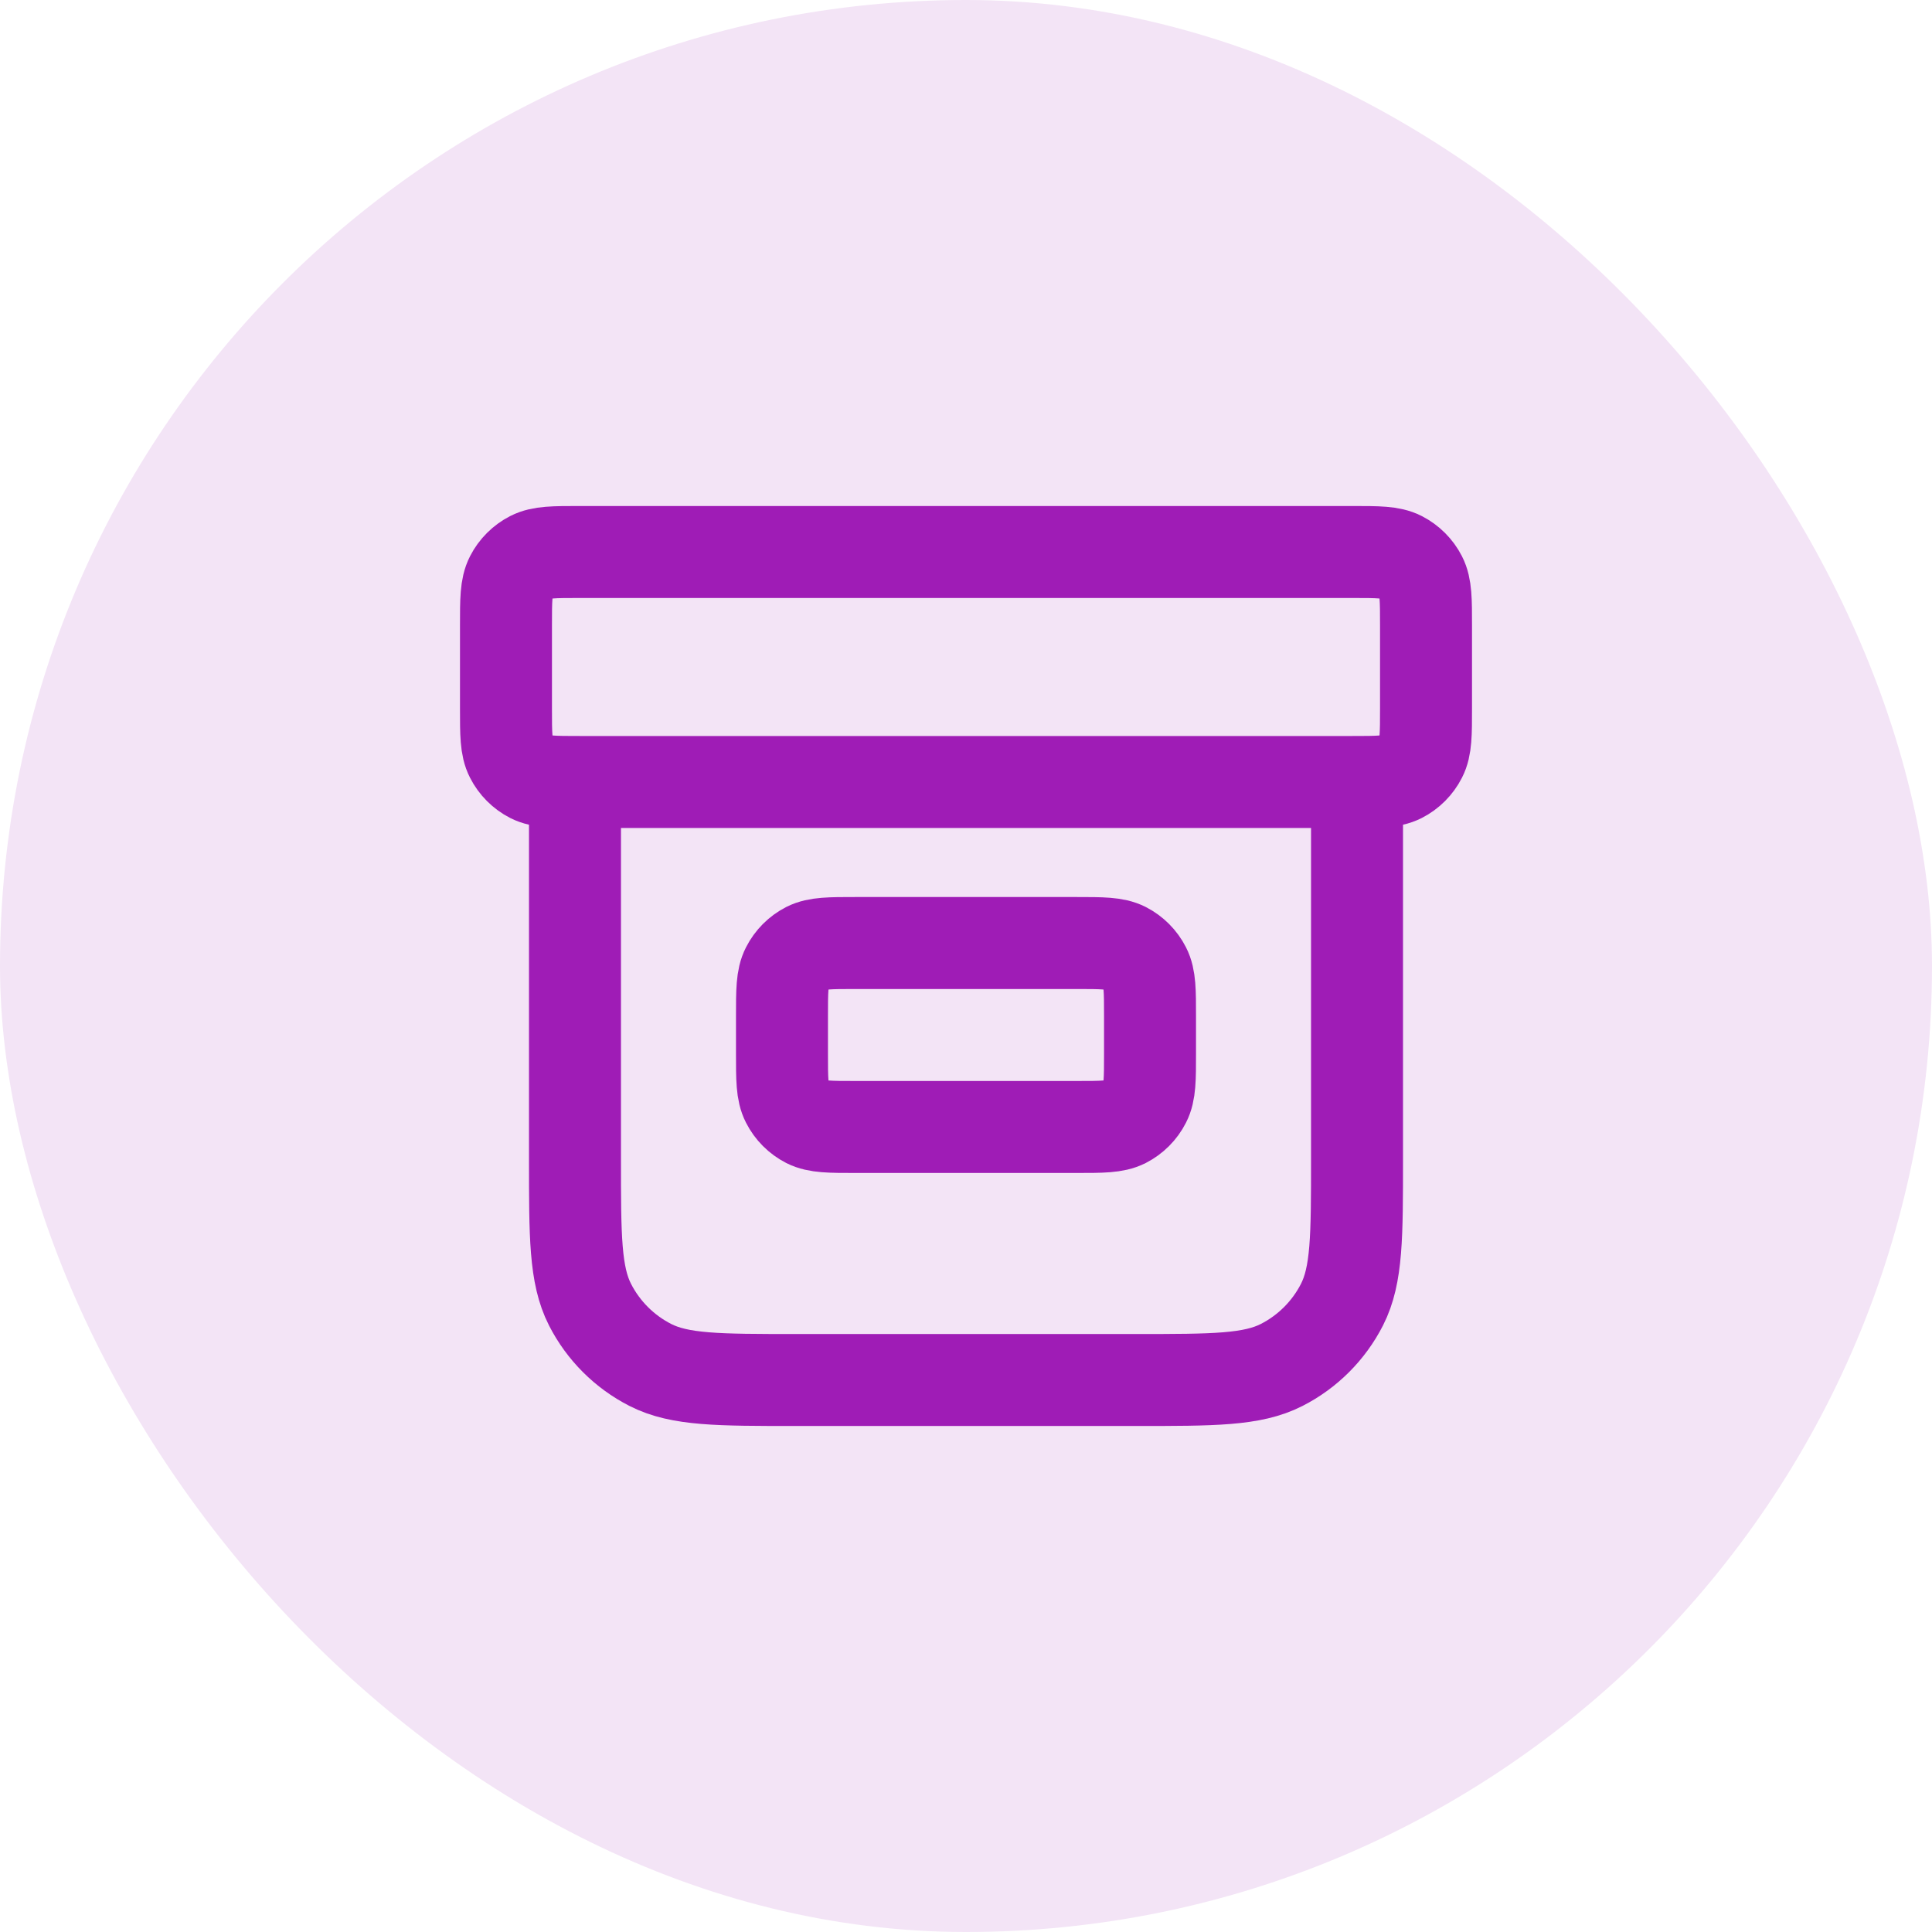 <svg width="28" height="28" viewBox="0 0 28 28" fill="none" xmlns="http://www.w3.org/2000/svg">
<rect width="28" height="28" rx="14" fill="#F3E4F6"/>
<path d="M19.667 11.333V16.8C19.667 17.92 19.667 18.48 19.449 18.908C19.257 19.284 18.951 19.59 18.575 19.782C18.147 20 17.587 20 16.467 20H11.533C10.413 20 9.853 20 9.425 19.782C9.049 19.59 8.743 19.284 8.551 18.908C8.333 18.48 8.333 17.92 8.333 16.8V11.333M8.4 8H19.6C19.973 8 20.16 8 20.303 8.073C20.428 8.137 20.53 8.239 20.594 8.364C20.667 8.507 20.667 8.693 20.667 9.067V10.267C20.667 10.64 20.667 10.827 20.594 10.969C20.53 11.095 20.428 11.197 20.303 11.261C20.16 11.333 19.973 11.333 19.6 11.333H8.4C8.027 11.333 7.84 11.333 7.697 11.261C7.572 11.197 7.47 11.095 7.406 10.969C7.333 10.827 7.333 10.64 7.333 10.267V9.067C7.333 8.693 7.333 8.507 7.406 8.364C7.47 8.239 7.572 8.137 7.697 8.073C7.84 8 8.027 8 8.4 8ZM12.4 13.667H15.6C15.973 13.667 16.16 13.667 16.303 13.739C16.428 13.803 16.53 13.905 16.594 14.031C16.667 14.173 16.667 14.36 16.667 14.733V15.267C16.667 15.64 16.667 15.827 16.594 15.969C16.53 16.095 16.428 16.197 16.303 16.261C16.16 16.333 15.973 16.333 15.6 16.333H12.4C12.027 16.333 11.84 16.333 11.697 16.261C11.572 16.197 11.47 16.095 11.406 15.969C11.333 15.827 11.333 15.64 11.333 15.267V14.733C11.333 14.36 11.333 14.173 11.406 14.031C11.47 13.905 11.572 13.803 11.697 13.739C11.84 13.667 12.027 13.667 12.4 13.667Z" stroke="#9F1CB6" stroke-width="1.333" stroke-linecap="round" stroke-linejoin="round"/>
</svg>
